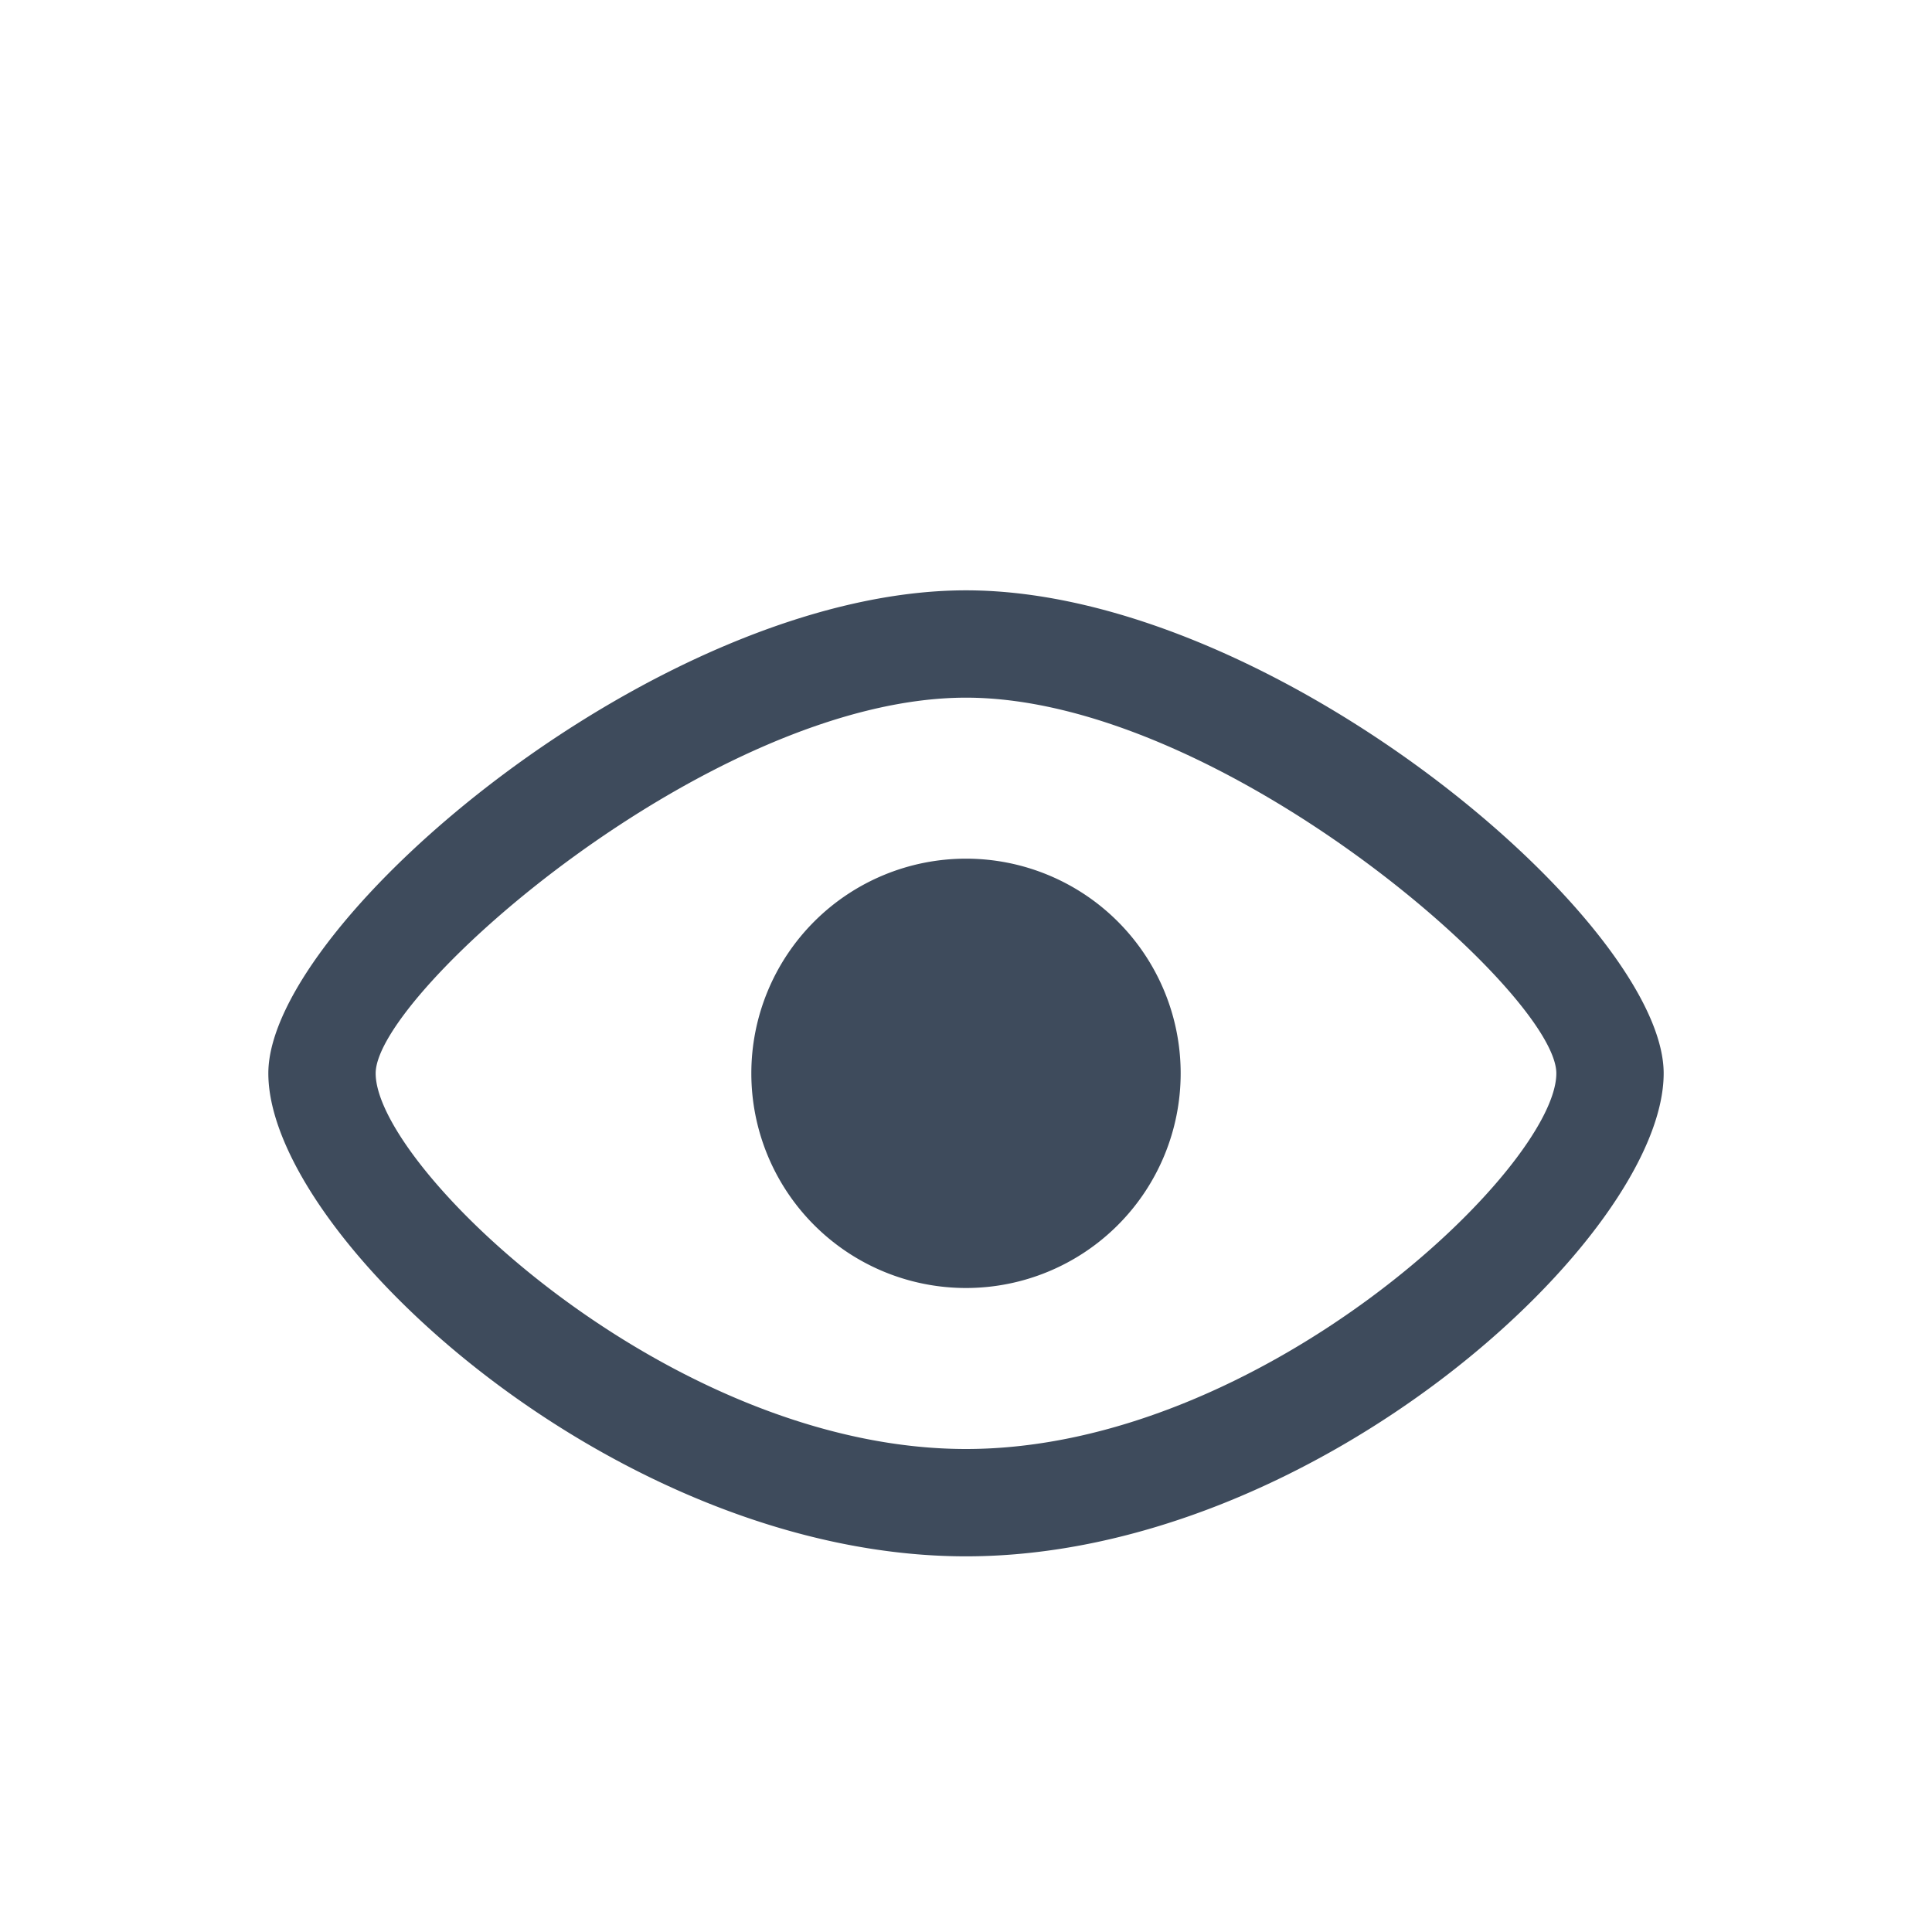 <svg width="18" height="18" viewBox="-2 -5 18 18" fill="none" xmlns="http://www.w3.org/2000/svg">
	<path fill-rule="evenodd" clip-rule="evenodd" d="M7 9.5c3.249 0 6.5-2.978 6.5-4.5C13.5 3.593 9.855.5 7 .5S.5 3.593.5 5C.5 6.522 3.751 9.5 7 9.5zm0-1C4.243 8.5 1.5 5.878 1.5 5c0-.749 3.132-3.5 5.5-3.5s5.5 2.751 5.5 3.5c0 .878-2.743 3.5-5.5 3.5zM9 5a2 2 0 11-4 0 2 2 0 014 0z" fill="#3E4B5C" />
</svg>
